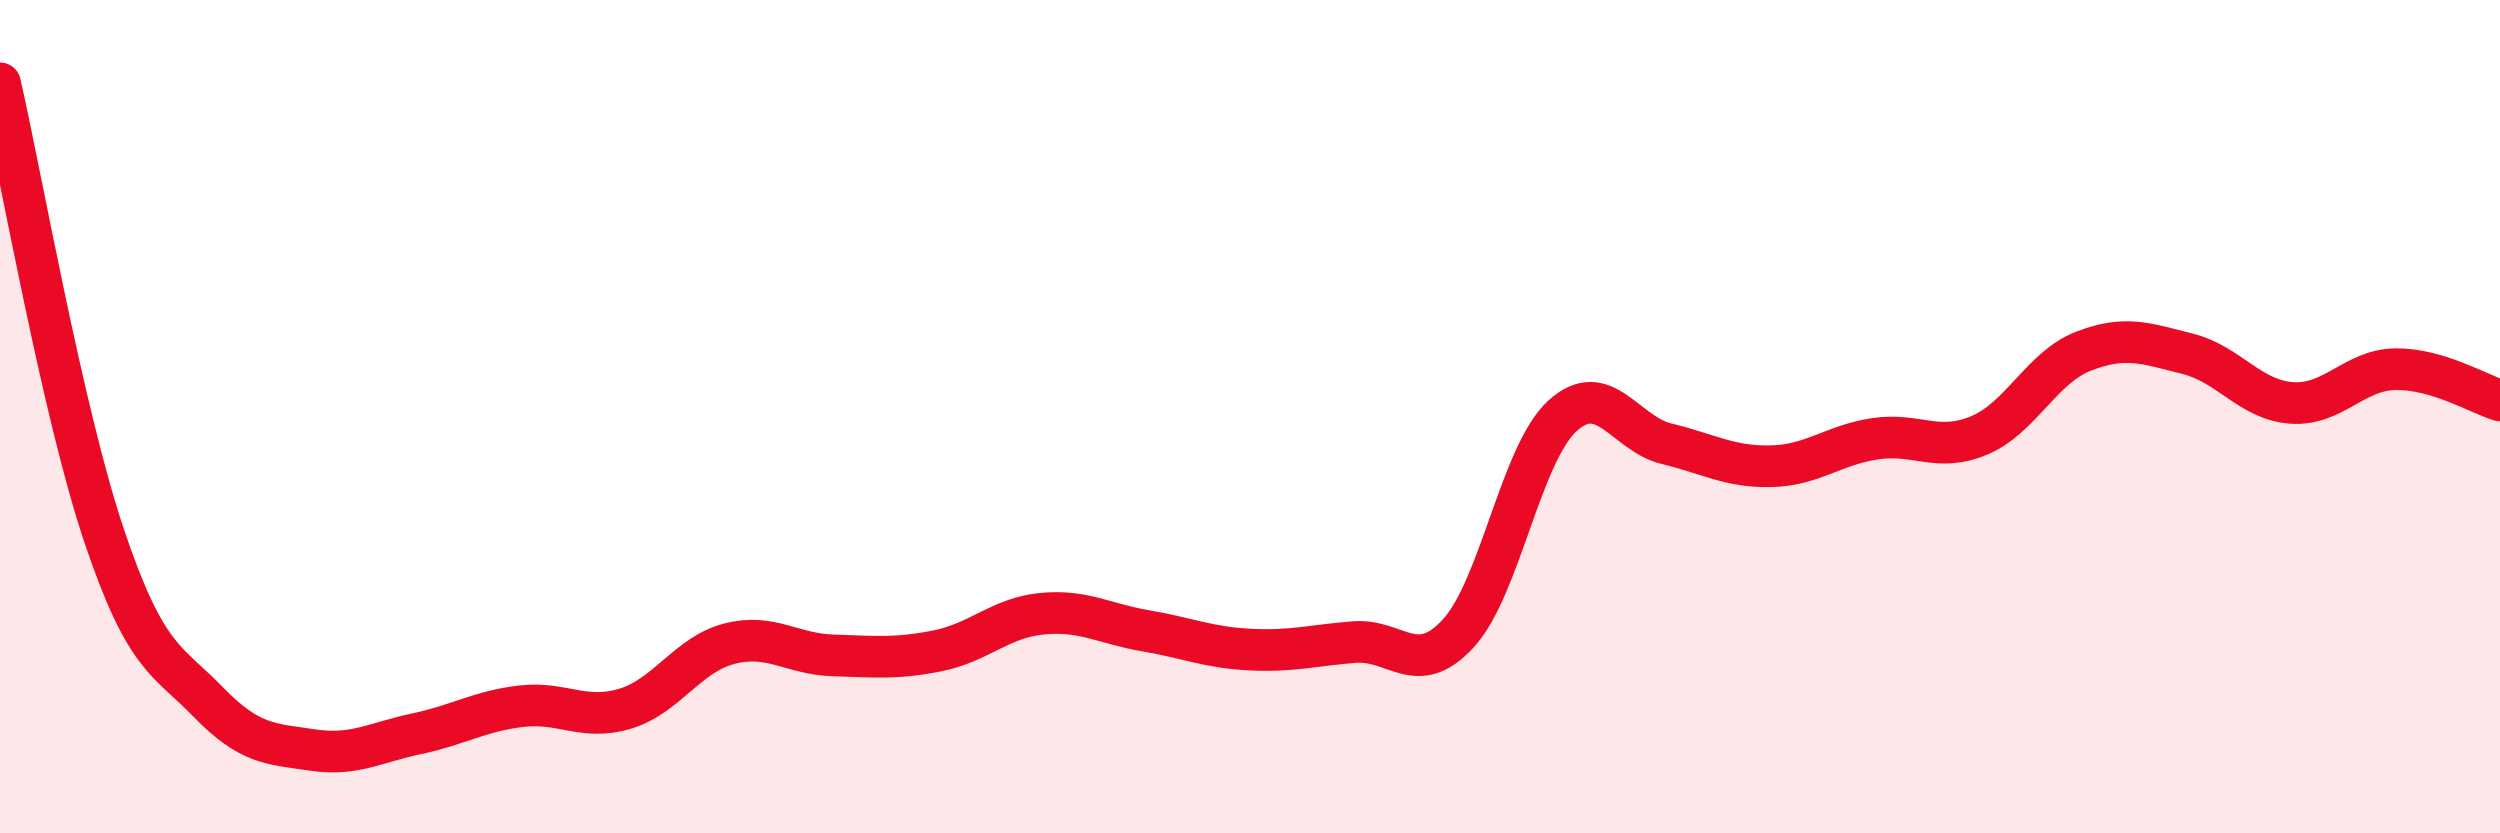 
    <svg width="60" height="20" viewBox="0 0 60 20" xmlns="http://www.w3.org/2000/svg">
      <path
        d="M 0,2 C 0.5,4.17 1.5,9.89 2.5,12.86 C 3.5,15.83 4,15.82 5,16.85 C 6,17.88 6.5,17.85 7.5,18 C 8.5,18.15 9,17.82 10,17.61 C 11,17.4 11.5,17.07 12.5,16.95 C 13.5,16.83 14,17.31 15,17.01 C 16,16.71 16.5,15.71 17.5,15.45 C 18.5,15.19 19,15.7 20,15.73 C 21,15.76 21.5,15.82 22.5,15.62 C 23.5,15.42 24,14.83 25,14.73 C 26,14.63 26.5,14.97 27.5,15.14 C 28.5,15.31 29,15.54 30,15.59 C 31,15.64 31.5,15.49 32.5,15.41 C 33.5,15.33 34,16.29 35,15.2 C 36,14.11 36.5,10.89 37.5,9.98 C 38.5,9.07 39,10.41 40,10.65 C 41,10.89 41.5,11.21 42.5,11.19 C 43.5,11.17 44,10.68 45,10.53 C 46,10.38 46.5,10.87 47.5,10.45 C 48.5,10.03 49,8.82 50,8.43 C 51,8.04 51.5,8.24 52.5,8.49 C 53.5,8.74 54,9.6 55,9.67 C 56,9.74 56.5,8.87 57.5,8.86 C 58.5,8.85 59.5,9.46 60,9.61L60 20L0 20Z"
        fill="#EB0A25"
        opacity="0.1"
        stroke-linecap="round"
        stroke-linejoin="round"
      />
      <path
        d="M 0,2 C 0.5,4.17 1.5,9.89 2.5,12.86 C 3.5,15.83 4,15.82 5,16.85 C 6,17.88 6.5,17.85 7.5,18 C 8.5,18.15 9,17.82 10,17.61 C 11,17.4 11.5,17.07 12.5,16.95 C 13.5,16.83 14,17.31 15,17.01 C 16,16.71 16.5,15.71 17.5,15.45 C 18.5,15.19 19,15.7 20,15.73 C 21,15.76 21.5,15.82 22.5,15.62 C 23.5,15.42 24,14.83 25,14.73 C 26,14.63 26.5,14.97 27.5,15.14 C 28.5,15.31 29,15.54 30,15.59 C 31,15.64 31.5,15.49 32.5,15.41 C 33.5,15.33 34,16.29 35,15.2 C 36,14.11 36.5,10.89 37.5,9.98 C 38.5,9.07 39,10.41 40,10.65 C 41,10.89 41.5,11.21 42.5,11.19 C 43.5,11.17 44,10.68 45,10.53 C 46,10.38 46.5,10.87 47.5,10.45 C 48.5,10.03 49,8.82 50,8.43 C 51,8.04 51.5,8.24 52.5,8.49 C 53.5,8.74 54,9.6 55,9.67 C 56,9.74 56.5,8.87 57.5,8.86 C 58.5,8.85 59.5,9.46 60,9.61"
        stroke="#EB0A25"
        stroke-width="1"
        fill="none"
        stroke-linecap="round"
        stroke-linejoin="round"
      />
    </svg>
  